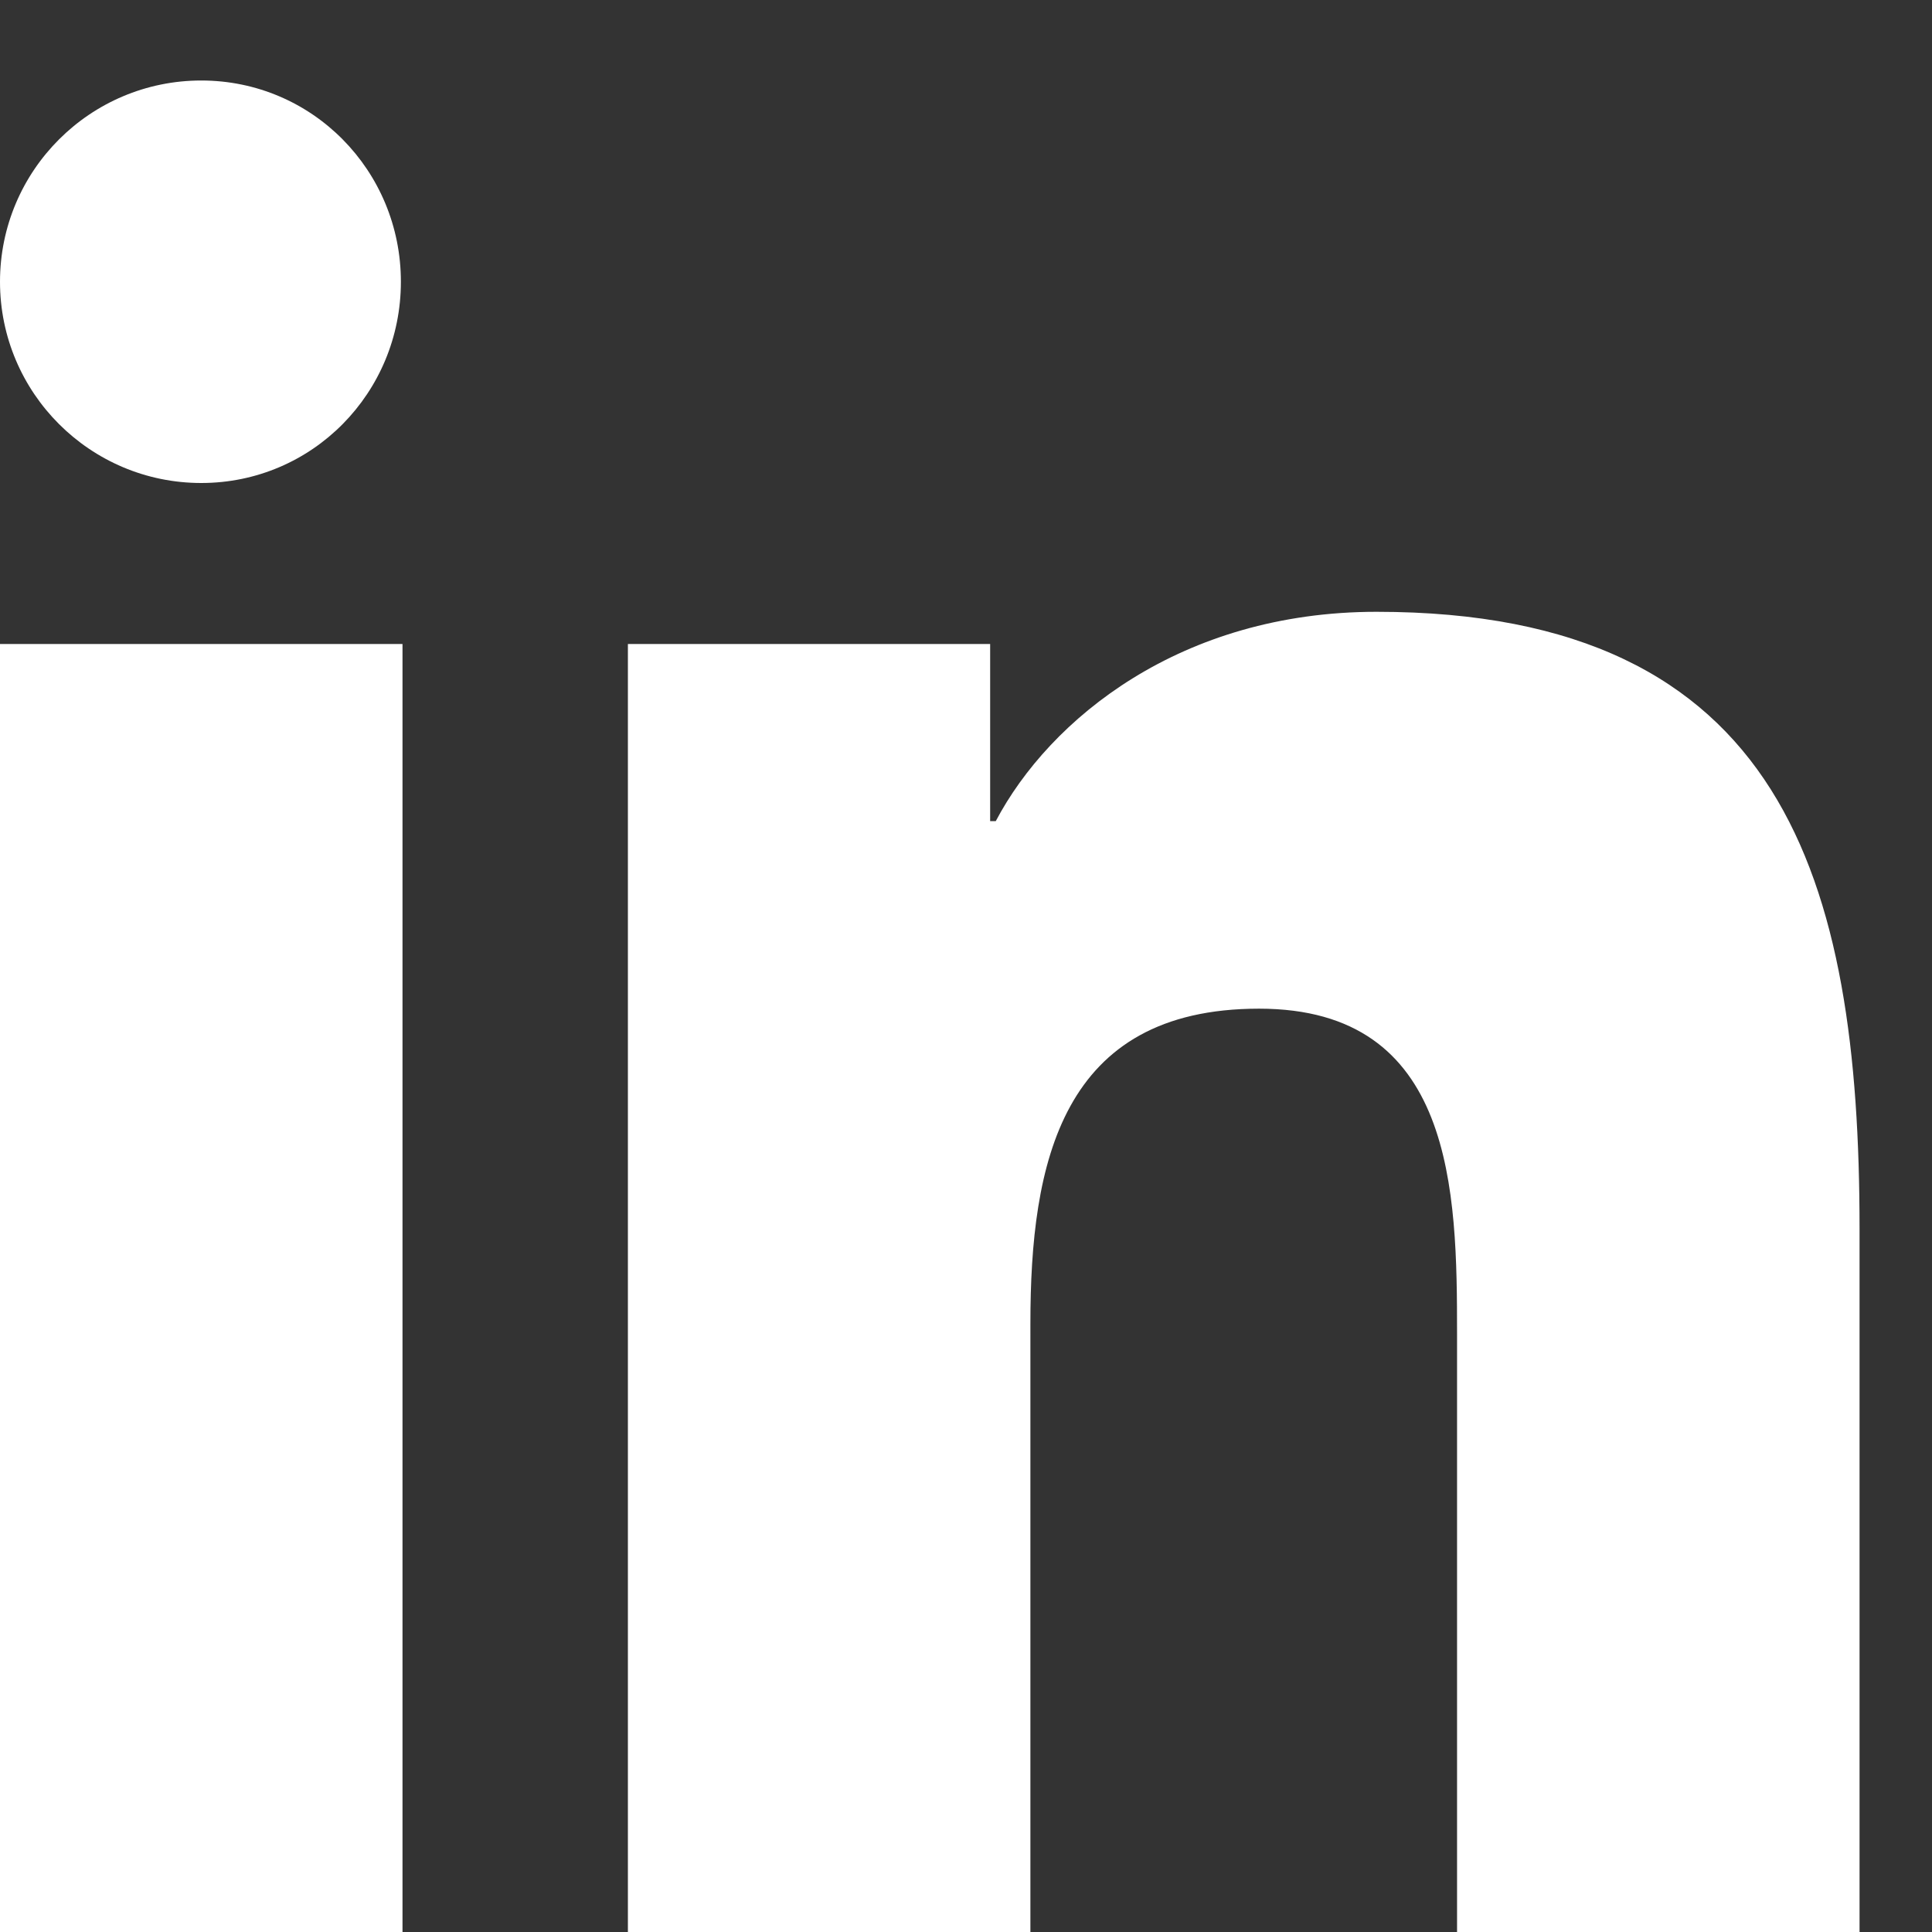 <svg xmlns="http://www.w3.org/2000/svg" viewBox="0 0 24 24" fill="white"><rect x="0" y="0" width="24" height="24" fill="#333333" stroke="none"/><path d="M4.98 3.5C4.98 4.88 3.88 6 2.5 6S0 4.88 0 3.5 1.12 1 2.5 1s2.48 1.12 2.48 2.5zM0 8h5v16H0V8zm7.5 0h4.8v2.2h.07c.67-1.27 2.3-2.6 4.73-2.6 5.06 0 6 3.33 6 7.66V24h-5v-7.43c0-1.77-.03-4.04-2.46-4.04-2.46 0-2.84 1.92-2.84 3.91V24h-5V8z"></path></svg>